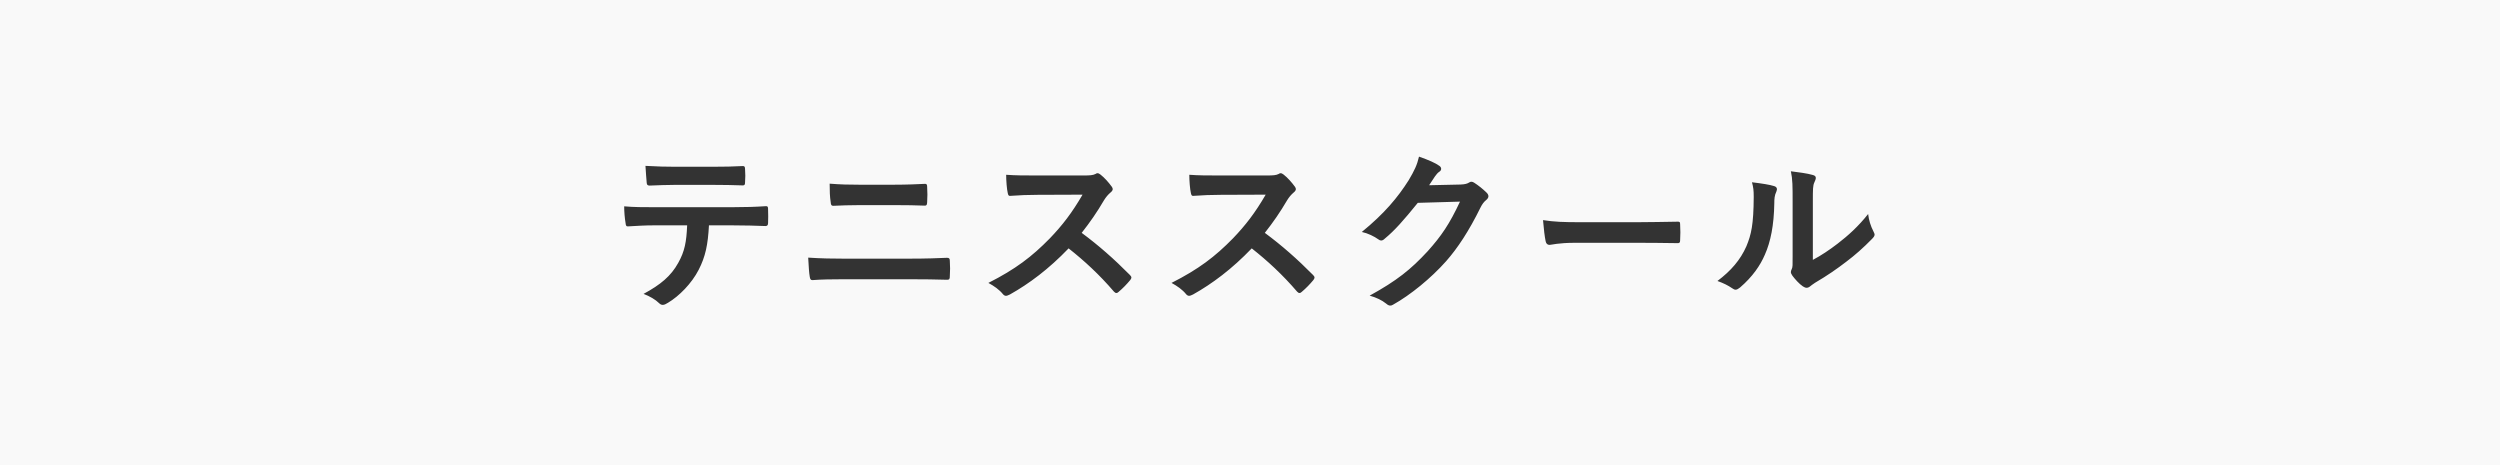 <?xml version="1.0" encoding="utf-8"?>
<!-- Generator: Adobe Illustrator 24.1.2, SVG Export Plug-In . SVG Version: 6.00 Build 0)  -->
<svg version="1.1" id="レイヤー_1" xmlns="http://www.w3.org/2000/svg" xmlns:xlink="http://www.w3.org/1999/xlink" x="0px"
	 y="0px" viewBox="0 0 430 80" style="enable-background:new 0 0 430 80;" xml:space="preserve">
<rect x="0" y="0" width="430" height="80" fill="#333333" stroke="none"/>
<style type="text/css">
	.st0{fill:#f9f9f9;}
</style>
<path class="st0" d="M0,0v80h430V0H0z M147.8,31.77h5.94c2.31,0,4.11-0.09,5.4-0.15c0.24,0,0.33,0.15,0.33,0.51
	c0.06,0.87,0.06,1.8,0,2.67c-0.03,0.42-0.09,0.57-0.39,0.57c-1.41-0.06-3.33-0.09-5.25-0.09h-5.94c-1.89,0-3.21,0.06-4.59,0.12
	c-0.3,0-0.39-0.18-0.42-0.63c-0.15-0.93-0.18-1.95-0.18-3.18C144.59,31.74,146,31.77,147.8,31.77z M116,28.68h6.72
	c1.68,0,3.57-0.03,5.07-0.12c0.3,0,0.36,0.18,0.36,0.57c0.06,0.72,0.06,1.47,0,2.19c0,0.42-0.06,0.57-0.39,0.57
	c-1.62-0.06-3.39-0.09-5.04-0.09H116c-1.38,0-2.58,0.06-4.26,0.12c-0.39,0-0.48-0.15-0.51-0.51c-0.09-0.72-0.12-1.8-0.21-2.88
	C113.12,28.65,114.65,28.68,116,28.68z M132.11,38.37c0,0.39-0.18,0.51-0.45,0.51c-1.56-0.06-3.63-0.12-5.7-0.12h-4.02
	c-0.18,3.36-0.6,5.37-1.77,7.65c-1.2,2.34-3.36,4.53-5.28,5.67c-0.33,0.21-0.63,0.36-0.9,0.36c-0.21,0-0.42-0.09-0.63-0.3
	c-0.6-0.6-1.62-1.2-2.67-1.59c2.94-1.59,4.71-3.06,5.97-5.34c1.11-1.98,1.41-3.6,1.53-6.45h-5.7c-1.5,0-2.97,0.09-4.5,0.18
	c-0.27,0.03-0.36-0.18-0.39-0.57c-0.15-0.84-0.24-1.98-0.24-2.88c1.68,0.15,3.36,0.15,5.1,0.15h13.47c2.34,0,4.08-0.06,5.85-0.18
	c0.3,0,0.33,0.18,0.33,0.6C132.14,36.45,132.14,37.98,132.11,38.37z M163.37,47.49c0,0.45-0.06,0.63-0.45,0.63
	c-1.44-0.06-4.53-0.09-6.57-0.09h-11.22c-1.95,0-3.93,0.03-5.4,0.15c-0.3,0-0.39-0.18-0.45-0.57c-0.12-0.69-0.18-1.71-0.27-3.3
	c2.16,0.15,4.32,0.18,6.21,0.18h10.92c3.33,0,5.37-0.09,6.75-0.15c0.39,0,0.48,0.15,0.48,0.54
	C163.43,45.72,163.43,46.65,163.37,47.49z M194.39,48.18c-0.57,0.69-1.26,1.41-2.01,2.04c-0.12,0.12-0.24,0.18-0.36,0.18
	c-0.15,0-0.27-0.09-0.42-0.24c-2.52-2.94-5.1-5.31-7.8-7.44c-3.39,3.54-6.81,6.09-10.08,7.92c-0.27,0.12-0.48,0.24-0.69,0.24
	c-0.18,0-0.36-0.09-0.51-0.27c-0.66-0.81-1.53-1.41-2.52-1.95c4.68-2.37,7.47-4.5,10.56-7.65c2.16-2.25,3.81-4.38,5.64-7.53
	l-7.74,0.03c-1.56,0-3.12,0.06-4.74,0.18c-0.24,0.03-0.33-0.18-0.39-0.51c-0.15-0.63-0.27-2.07-0.27-3.12
	c1.62,0.12,3.12,0.12,5.07,0.12h8.25c1.08,0,1.62-0.03,2.07-0.27c0.12-0.09,0.21-0.12,0.33-0.12c0.18,0,0.33,0.12,0.51,0.24
	c0.69,0.54,1.38,1.32,1.95,2.1c0.09,0.15,0.15,0.27,0.15,0.39c0,0.18-0.12,0.39-0.39,0.6c-0.39,0.33-0.78,0.78-1.11,1.32
	c-1.23,2.1-2.4,3.78-3.84,5.61c2.88,2.13,5.55,4.47,8.31,7.26c0.15,0.15,0.24,0.3,0.24,0.42S194.54,48,194.39,48.18z M225.89,48.18
	c-0.57,0.69-1.26,1.41-2.01,2.04c-0.12,0.12-0.24,0.18-0.36,0.18c-0.15,0-0.27-0.09-0.42-0.24c-2.52-2.94-5.1-5.31-7.8-7.44
	c-3.39,3.54-6.81,6.09-10.08,7.92c-0.27,0.12-0.48,0.24-0.69,0.24c-0.18,0-0.36-0.09-0.51-0.27c-0.66-0.81-1.53-1.41-2.52-1.95
	c4.68-2.37,7.47-4.5,10.56-7.65c2.16-2.25,3.81-4.38,5.64-7.53l-7.74,0.03c-1.56,0-3.12,0.06-4.74,0.18
	c-0.24,0.03-0.33-0.18-0.39-0.51c-0.15-0.63-0.27-2.07-0.27-3.12c1.62,0.12,3.12,0.12,5.07,0.12h8.25c1.08,0,1.62-0.03,2.07-0.27
	c0.12-0.09,0.21-0.12,0.33-0.12c0.18,0,0.33,0.12,0.51,0.24c0.69,0.54,1.38,1.32,1.95,2.1c0.09,0.15,0.15,0.27,0.15,0.39
	c0,0.18-0.12,0.39-0.39,0.6c-0.39,0.33-0.78,0.78-1.11,1.32c-1.23,2.1-2.4,3.78-3.84,5.61c2.88,2.13,5.55,4.47,8.31,7.26
	c0.15,0.15,0.24,0.3,0.24,0.42S226.04,48,225.89,48.18z M255.65,34.38c-0.42,0.33-0.72,0.75-0.99,1.29
	c-2.01,4.08-3.93,6.99-5.94,9.27c-2.58,2.91-6.15,5.82-9.12,7.47c-0.18,0.12-0.33,0.15-0.48,0.15c-0.24,0-0.45-0.12-0.69-0.33
	c-0.75-0.6-1.68-1.05-2.85-1.38c4.68-2.58,7.05-4.47,9.99-7.65c2.37-2.64,3.75-4.68,5.55-8.52l-7.26,0.21
	c-2.46,3.03-3.96,4.74-5.67,6.15c-0.21,0.21-0.42,0.33-0.63,0.33c-0.15,0-0.3-0.06-0.45-0.18c-0.75-0.54-1.86-1.08-2.88-1.29
	c3.9-3.18,6.21-5.97,8.07-8.91c0.99-1.68,1.44-2.61,1.77-4.05c1.71,0.6,2.85,1.11,3.51,1.59c0.21,0.15,0.3,0.33,0.3,0.51
	s-0.09,0.36-0.33,0.51c-0.3,0.18-0.51,0.51-0.75,0.81c-0.33,0.51-0.63,0.96-0.99,1.5l5.4-0.12c0.78-0.03,1.17-0.15,1.5-0.36
	c0.12-0.09,0.24-0.12,0.39-0.12c0.15,0,0.3,0.06,0.48,0.18c0.75,0.48,1.44,1.05,2.04,1.62c0.27,0.24,0.39,0.48,0.39,0.69
	C256.01,33.99,255.86,34.2,255.65,34.38z M288.98,41.37c0,0.36-0.12,0.48-0.54,0.45c-2.25-0.03-4.47-0.06-6.69-0.06h-10.8
	c-2.97,0-4.11,0.36-4.41,0.36c-0.36,0-0.6-0.18-0.69-0.63c-0.15-0.69-0.33-2.1-0.45-3.63c1.95,0.3,3.45,0.36,6.48,0.36h9.66
	c2.28,0,4.59-0.06,6.9-0.09c0.45-0.03,0.54,0.06,0.54,0.42C289.04,39.45,289.04,40.47,288.98,41.37z M305.54,32.94
	c-0.33,0.66-0.36,1.32-0.36,2.04c-0.06,3.75-0.63,6.6-1.62,8.82c-0.78,1.83-2.1,3.78-4.26,5.64c-0.3,0.24-0.54,0.39-0.78,0.39
	c-0.18,0-0.36-0.09-0.57-0.24c-0.75-0.51-1.47-0.87-2.55-1.26c2.34-1.77,3.93-3.6,4.98-5.97c0.84-2.04,1.23-3.69,1.26-8.49
	c0-1.14-0.06-1.62-0.3-2.52c1.71,0.21,3.09,0.42,3.81,0.66C305.66,32.16,305.72,32.52,305.54,32.94z M321.98,41.1
	c-1.5,1.53-2.88,2.76-4.44,3.93c-1.56,1.2-3.24,2.37-5.34,3.6c-0.54,0.36-0.6,0.42-0.87,0.63c-0.18,0.15-0.39,0.24-0.6,0.24
	c-0.18,0-0.39-0.09-0.63-0.24c-0.66-0.45-1.35-1.23-1.8-1.83c-0.18-0.27-0.27-0.45-0.27-0.63c0-0.15,0.03-0.27,0.12-0.45
	c0.21-0.39,0.18-0.75,0.18-2.28v-9.39c0-2.61,0-3.84-0.3-5.22c1.2,0.15,2.85,0.36,3.75,0.63c0.39,0.09,0.54,0.27,0.54,0.51
	c0,0.18-0.09,0.45-0.24,0.75c-0.27,0.57-0.27,1.17-0.27,3.33V44.7c1.47-0.78,2.85-1.71,4.26-2.79c1.8-1.38,3.57-2.97,5.25-5.1
	c0.12,1.05,0.42,2.04,0.93,3.03c0.09,0.21,0.18,0.36,0.18,0.51C322.43,40.56,322.31,40.77,321.98,41.1z"/>
</svg>
